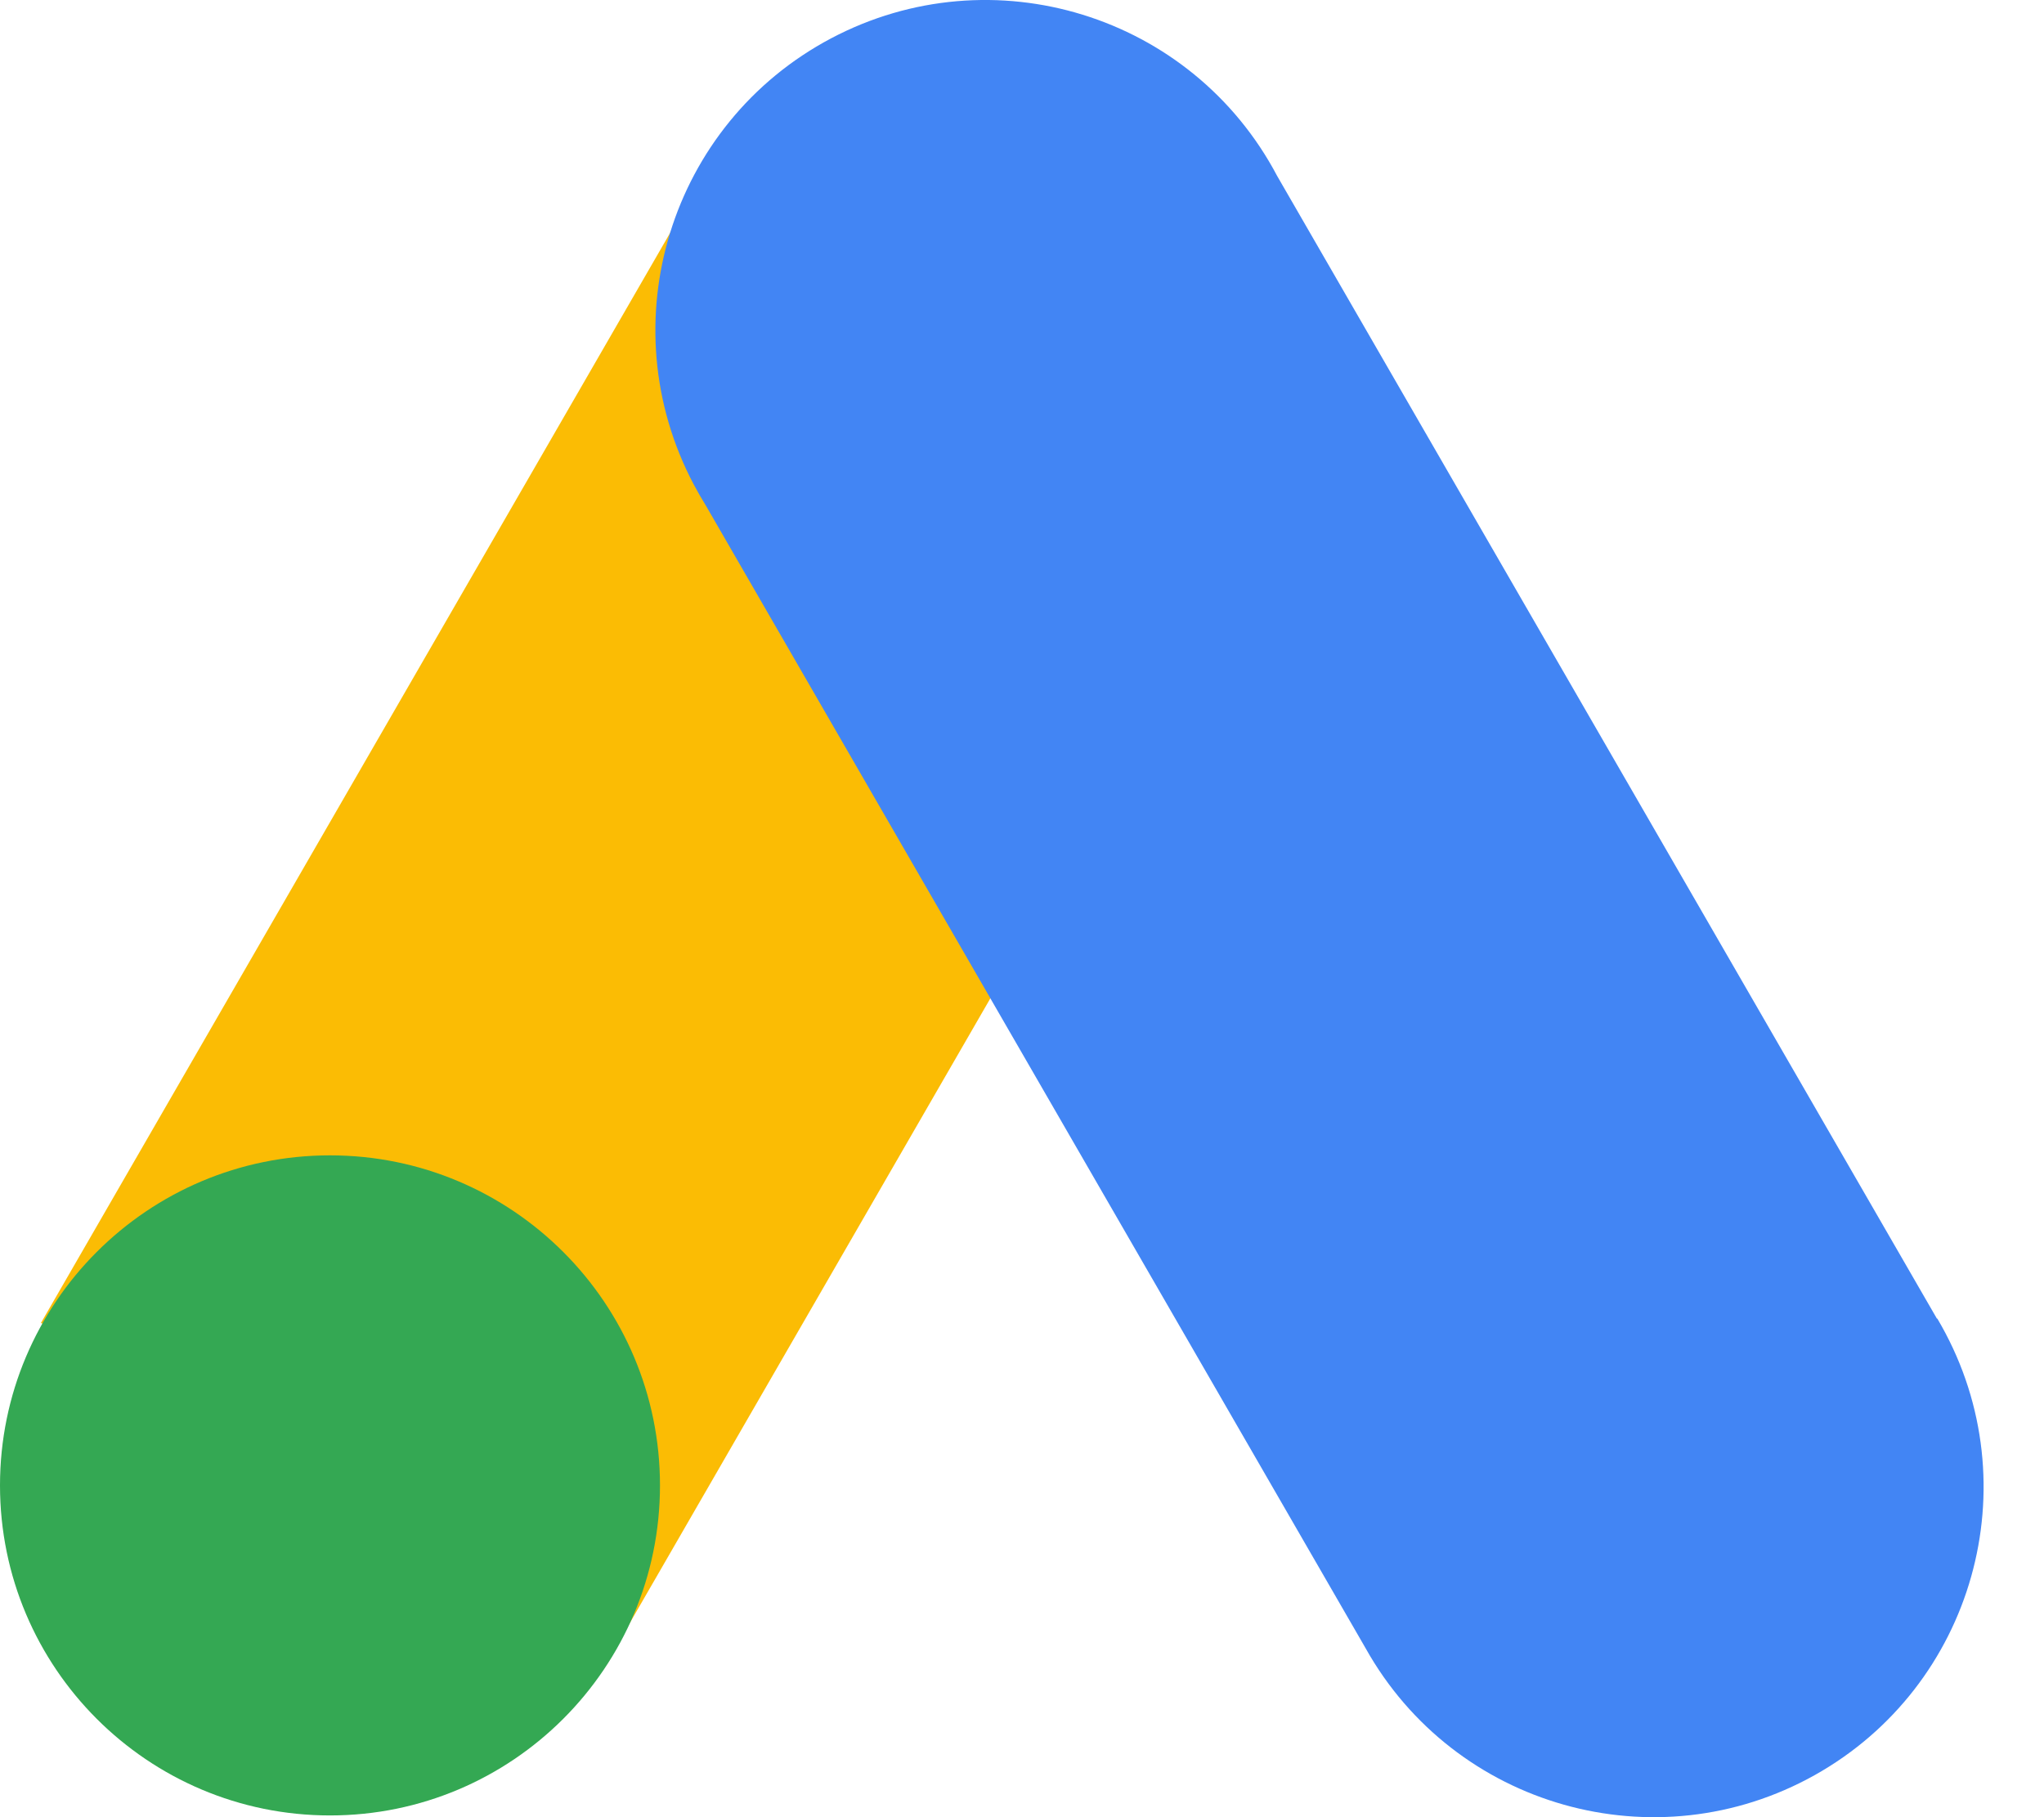 <svg width="27" height="24" viewBox="0 0 27 24" fill="none" xmlns="http://www.w3.org/2000/svg">
<g clip-path="url(#clip0)">
<path d="M0.541 17.472L9.253 2.381L16.803 6.74L8.091 21.831L0.541 17.472Z" fill="#FBBC04"/>
<path d="M25.588 17.42L16.87 2.323C15.745 0.194 13.108 -0.619 10.979 0.506C8.851 1.632 8.039 4.269 9.163 6.397C9.213 6.491 9.265 6.582 9.321 6.672L18.039 21.769C19.215 23.87 21.871 24.62 23.972 23.444C26.072 22.268 26.822 19.612 25.646 17.511C25.627 17.477 25.608 17.444 25.588 17.41V17.42Z" fill="#4285F4"/>
<path d="M4.359 23.977C6.766 23.977 8.718 22.025 8.718 19.618C8.718 17.211 6.766 15.259 4.359 15.259C1.952 15.259 0 17.211 0 19.618C0 22.025 1.952 23.977 4.359 23.977Z" fill="#34A853"/>
</g>
<defs>
<clipPath id="clip0">
<rect width="26.202" height="24" fill="white"/>
</clipPath>
</defs>
</svg>
